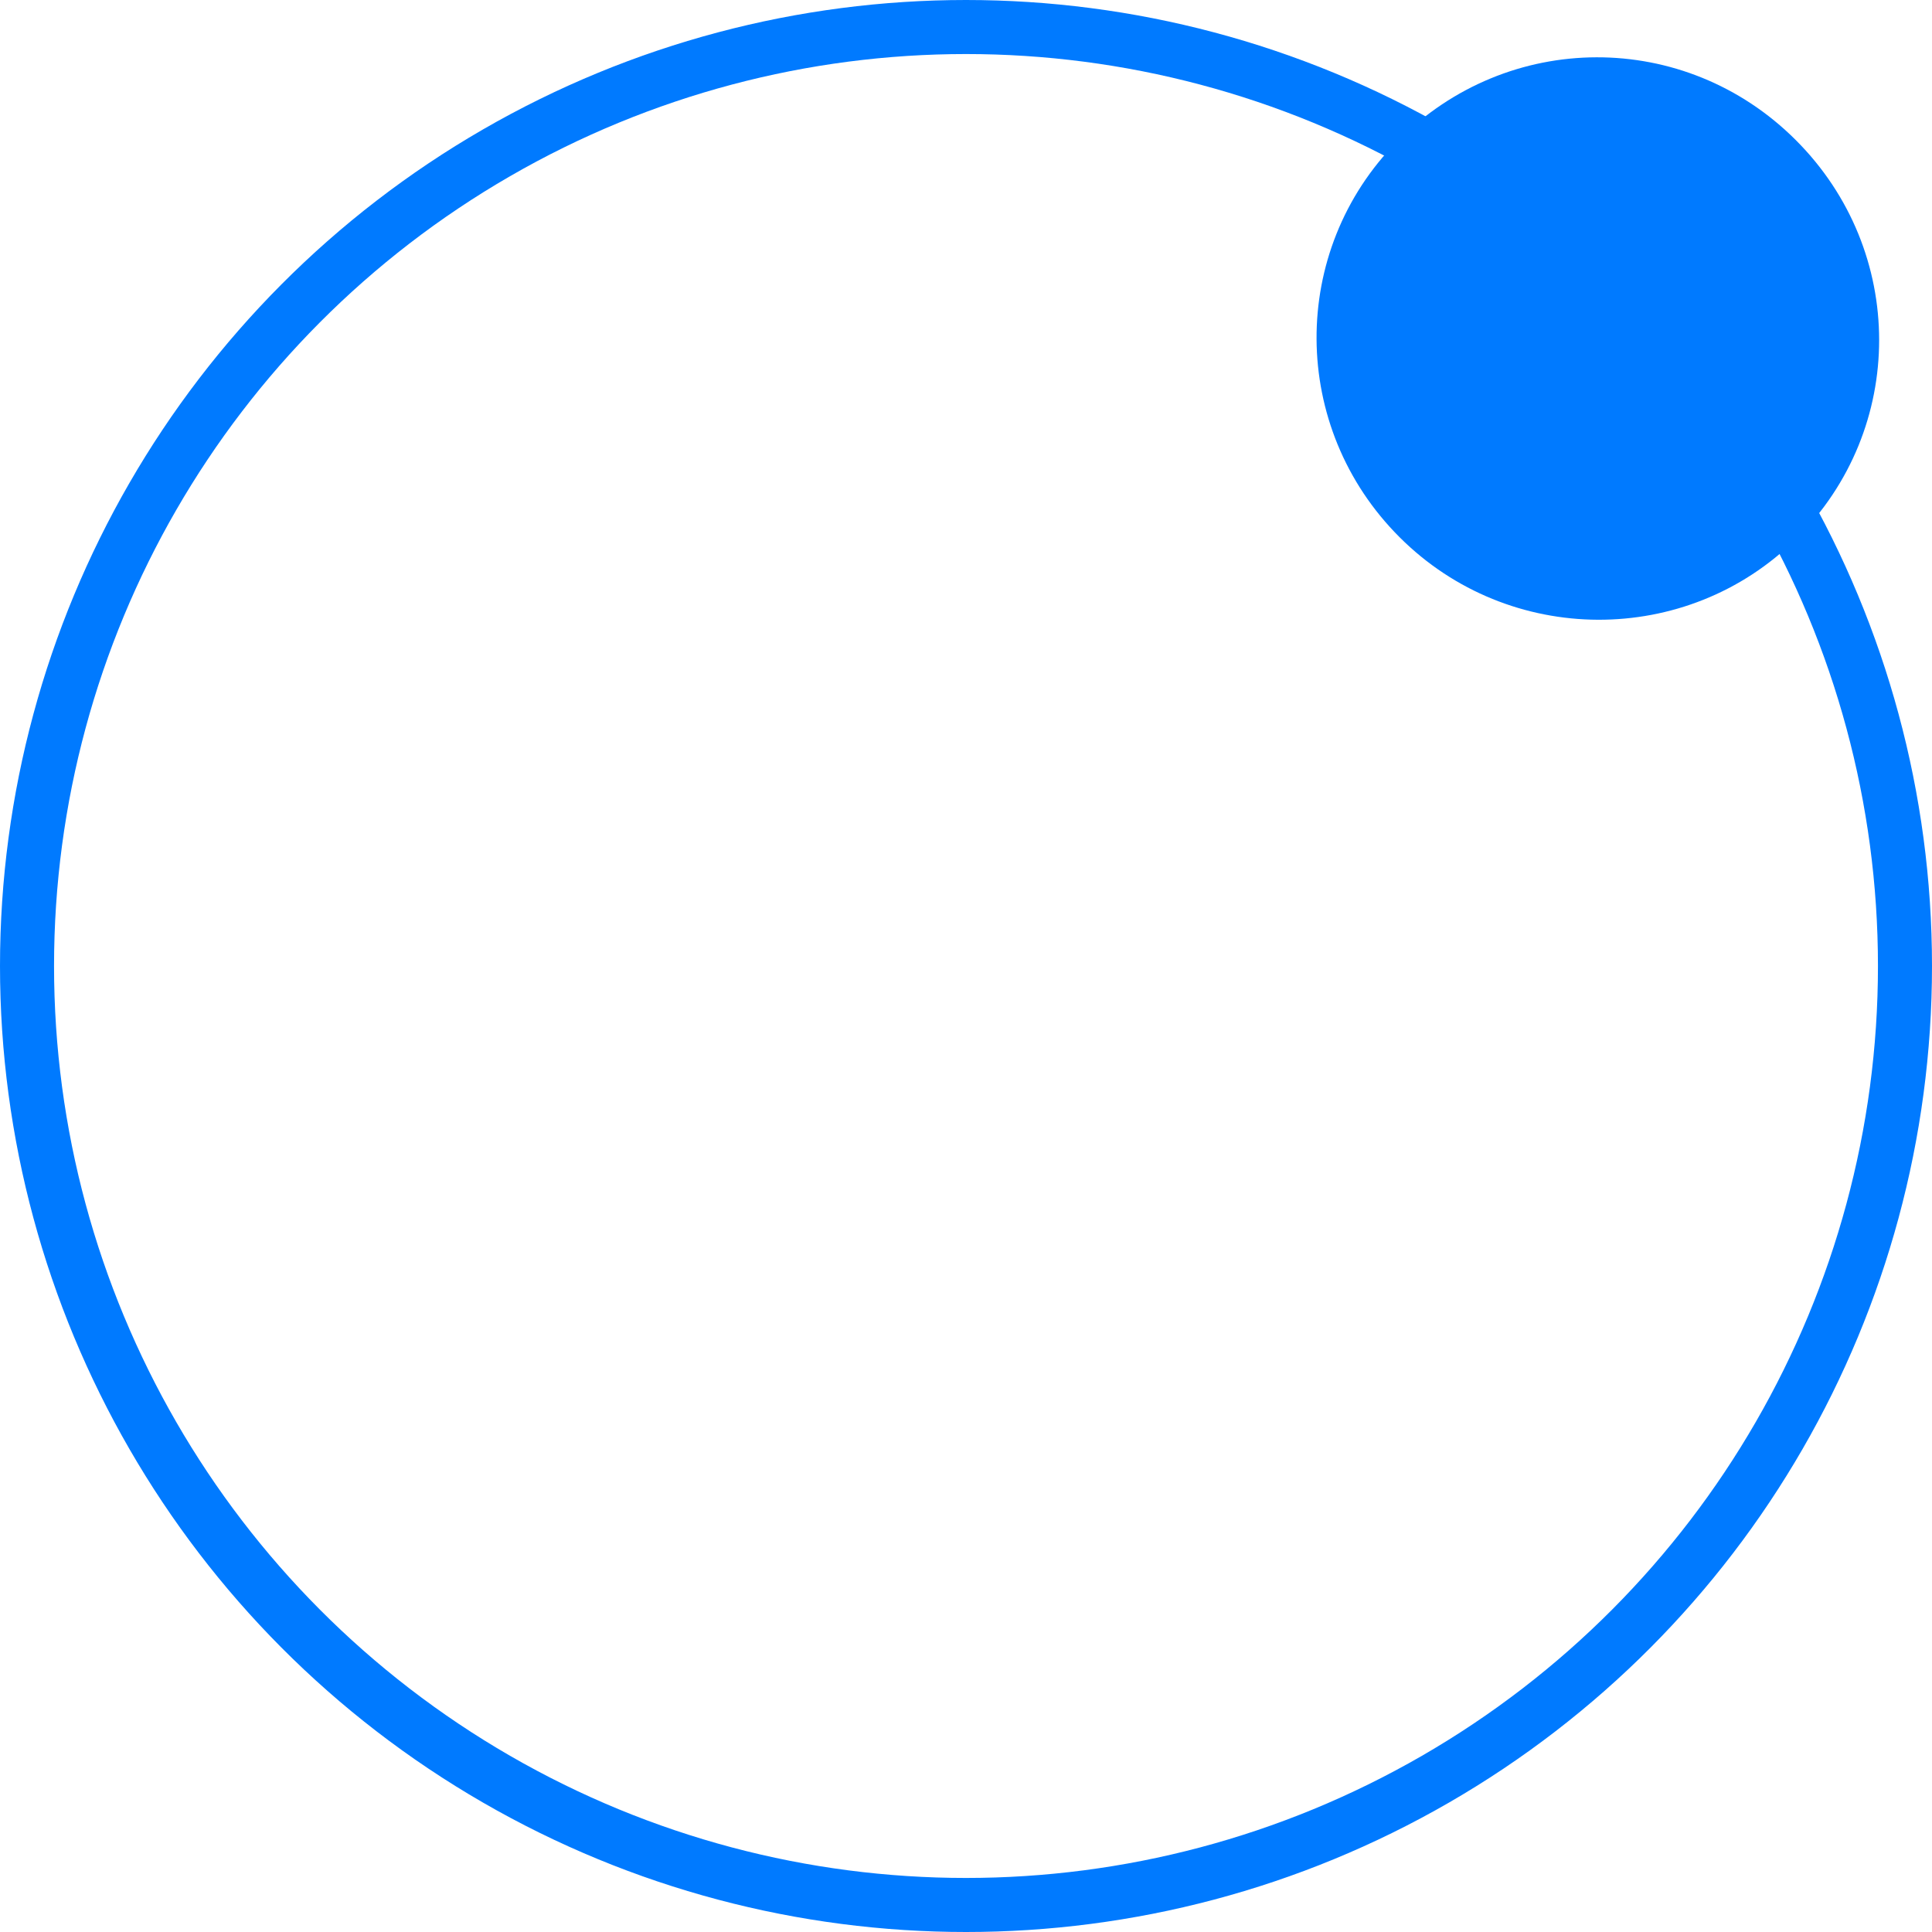 <?xml version="1.0" encoding="UTF-8"?>
<svg id="Calque_2" data-name="Calque 2" xmlns="http://www.w3.org/2000/svg" viewBox="0 0 143 143">
  <defs>
    <style>
      .cls-1 {
        fill: none;
        stroke: #007aff;
        stroke-miterlimit: 10;
        stroke-width: 4px;
      }

      .cls-2 {
        fill: #007aff;
      }
    </style>
  </defs>
  <g id="Calque_1-2" data-name="Calque 1">
    <circle class="cls-1" cx="71.5" cy="71.5" r="69.5"/>
    <path class="cls-2" d="M103.6,39.77c-8.14-8.12-8.21-21.2-.17-29.32,8.18-8.25,21.29-8.28,29.49-.08,8.22,8.21,8.22,21.39.02,29.52-8.1,8.02-21.24,7.97-29.34-.12Z"/>
  </g>
</svg>